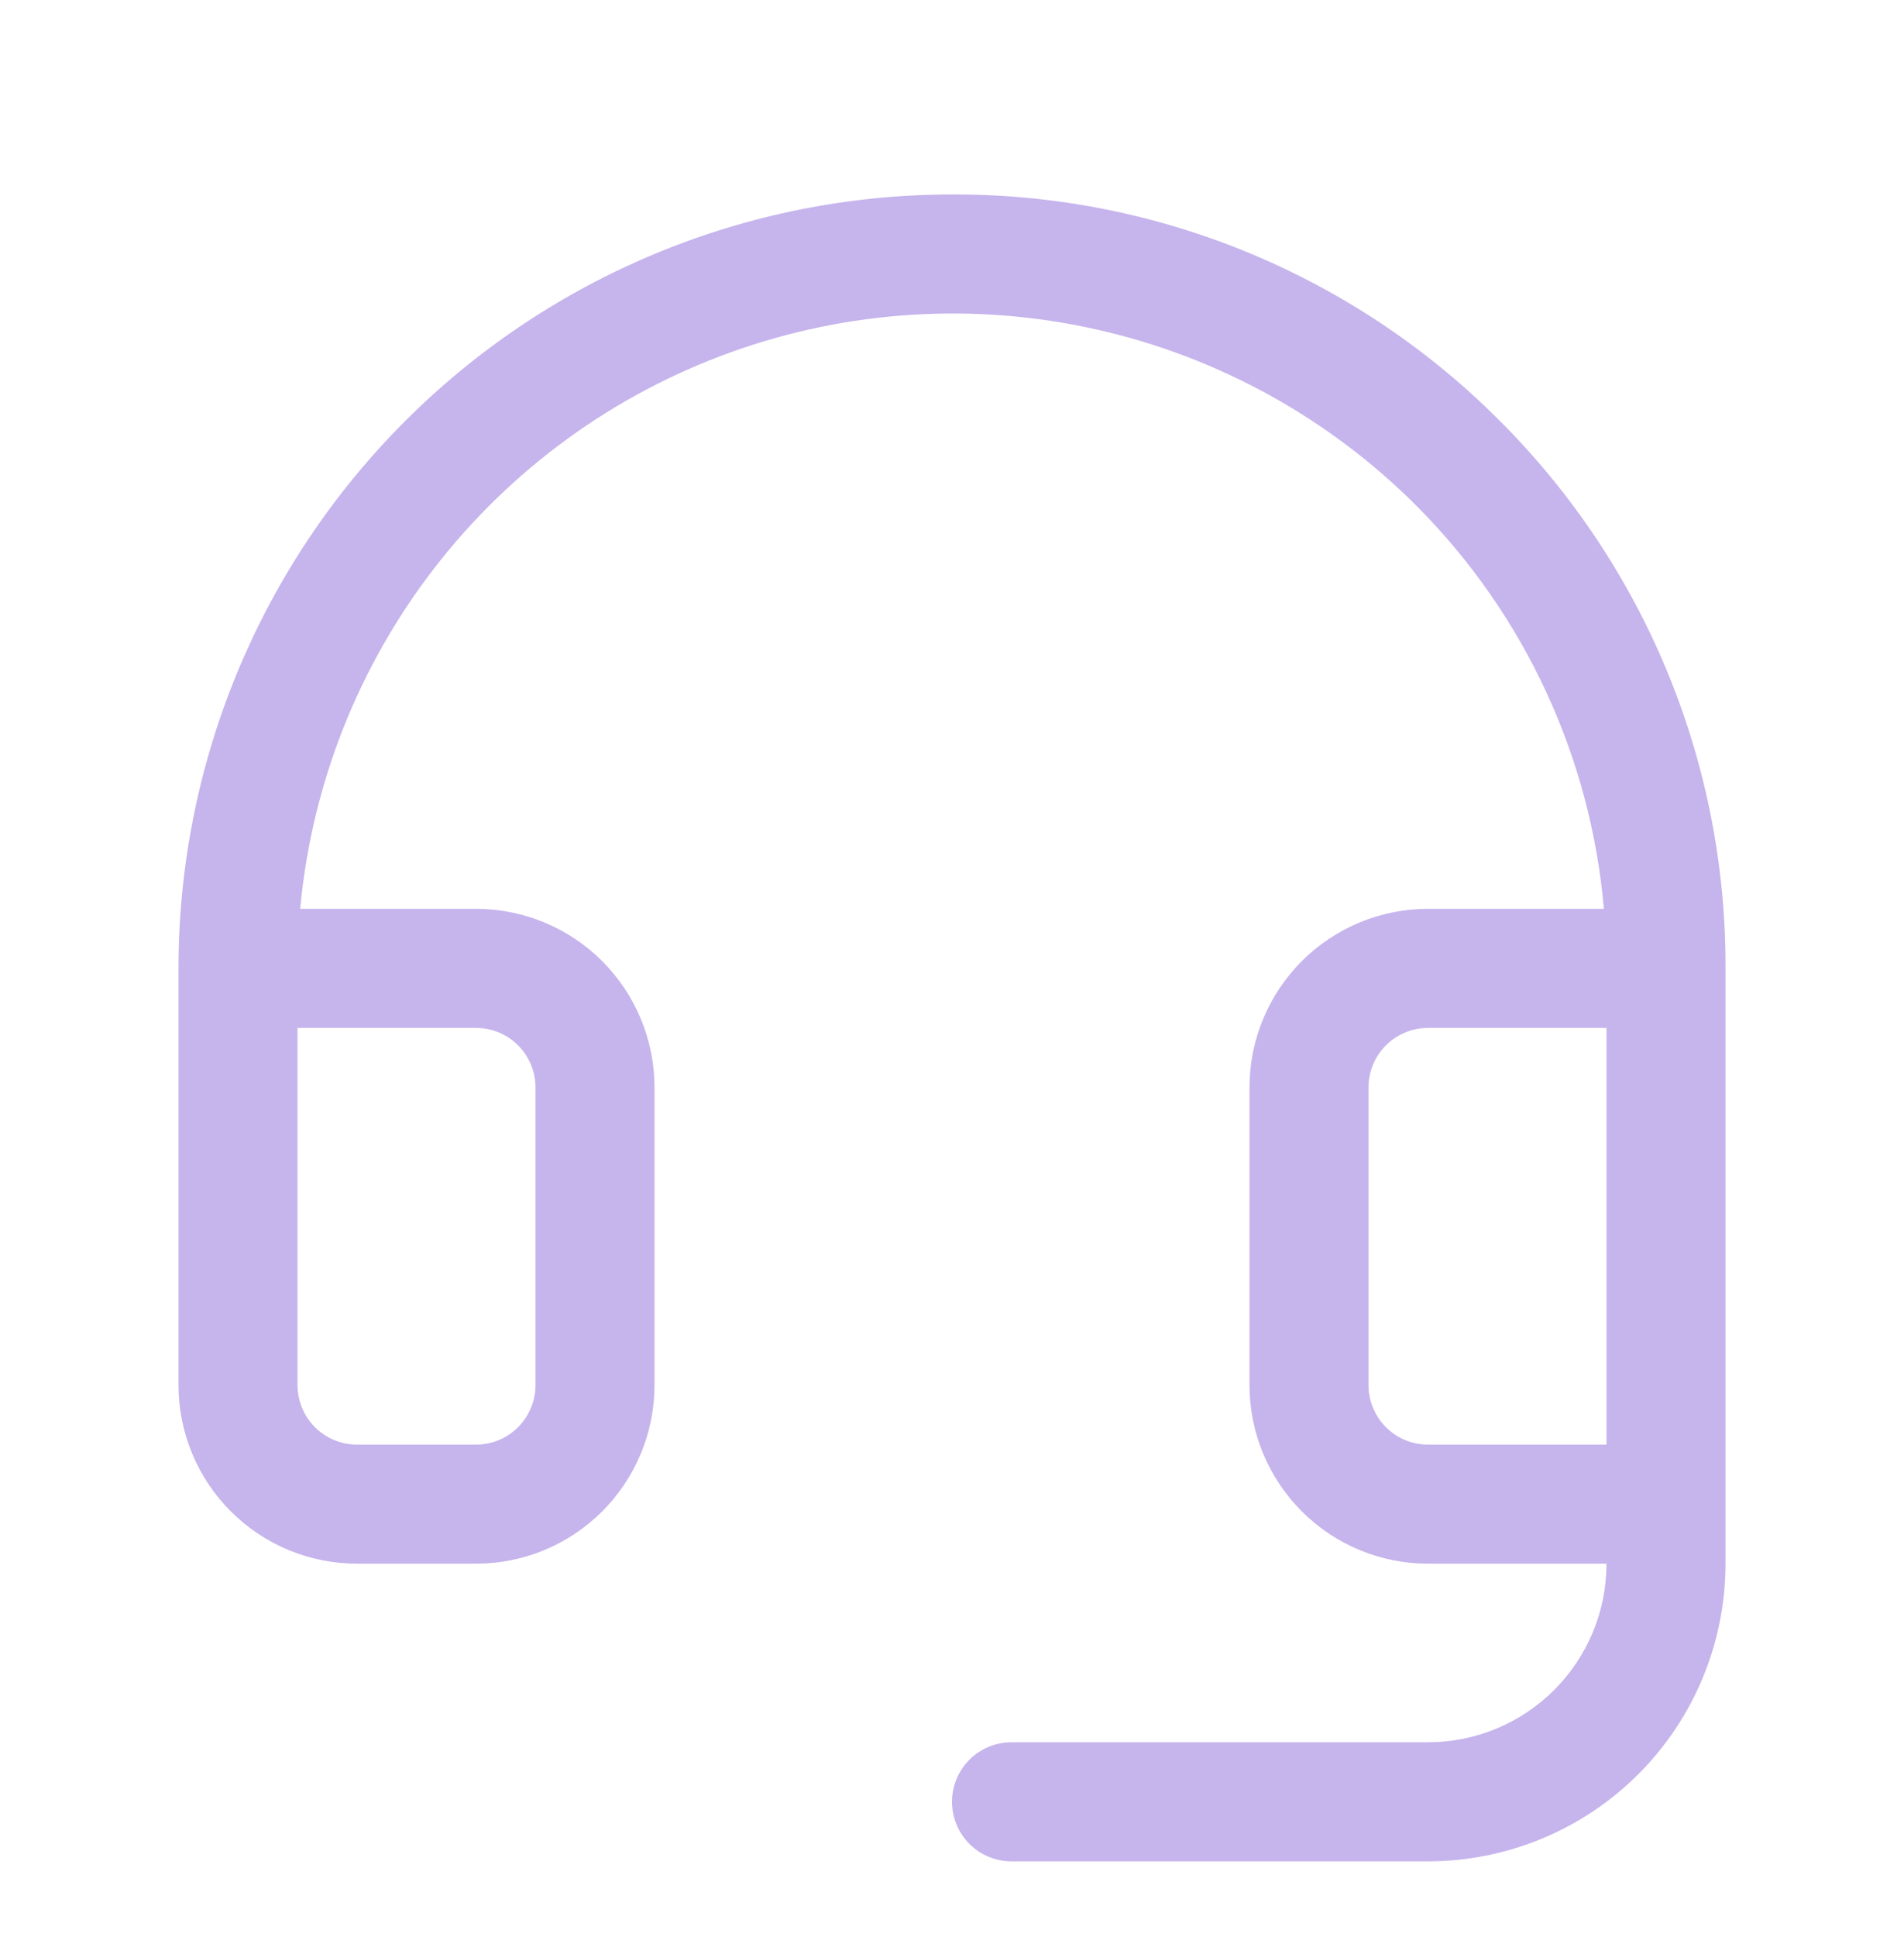 <?xml version="1.0" encoding="UTF-8"?>
<svg xmlns="http://www.w3.org/2000/svg" width="60" height="61" viewBox="0 0 60 61" fill="none">
  <path d="M47.318 13.311C45.075 11.045 42.407 9.245 39.467 8.011C36.527 6.778 33.373 6.137 30.185 6.125H30C23.535 6.125 17.335 8.693 12.764 13.264C8.193 17.835 5.625 24.035 5.625 30.5V43.625C5.625 45.117 6.218 46.548 7.273 47.602C8.327 48.657 9.758 49.25 11.25 49.25H15C16.492 49.25 17.923 48.657 18.977 47.602C20.032 46.548 20.625 45.117 20.625 43.625V34.25C20.625 32.758 20.032 31.327 18.977 30.273C17.923 29.218 16.492 28.625 15 28.625H9.459C9.821 24.715 11.29 20.99 13.693 17.885C16.096 14.78 19.334 12.425 23.029 11.095C26.723 9.765 30.719 9.516 34.55 10.376C38.381 11.236 41.887 13.171 44.658 15.952C48.044 19.356 50.127 23.841 50.543 28.625H45C43.508 28.625 42.077 29.218 41.023 30.273C39.968 31.327 39.375 32.758 39.375 34.25V43.625C39.375 45.117 39.968 46.548 41.023 47.602C42.077 48.657 43.508 49.25 45 49.25H50.625C50.625 50.742 50.032 52.173 48.977 53.227C47.923 54.282 46.492 54.875 45 54.875H31.875C31.378 54.875 30.901 55.072 30.549 55.424C30.198 55.776 30 56.253 30 56.75C30 57.247 30.198 57.724 30.549 58.076C30.901 58.428 31.378 58.625 31.875 58.625H45C47.486 58.625 49.871 57.637 51.629 55.879C53.387 54.121 54.375 51.736 54.375 49.25V30.5C54.387 27.311 53.77 24.152 52.559 21.202C51.348 18.253 49.567 15.571 47.318 13.311ZM15 32.375C15.497 32.375 15.974 32.572 16.326 32.924C16.677 33.276 16.875 33.753 16.875 34.25V43.625C16.875 44.122 16.677 44.599 16.326 44.951C15.974 45.303 15.497 45.5 15 45.5H11.25C10.753 45.5 10.276 45.303 9.924 44.951C9.573 44.599 9.375 44.122 9.375 43.625V32.375H15ZM45 45.5C44.503 45.5 44.026 45.303 43.674 44.951C43.322 44.599 43.125 44.122 43.125 43.625V34.25C43.125 33.753 43.322 33.276 43.674 32.924C44.026 32.572 44.503 32.375 45 32.375H50.625V45.5H45Z" fill="#C6B4EC"></path>
</svg>
